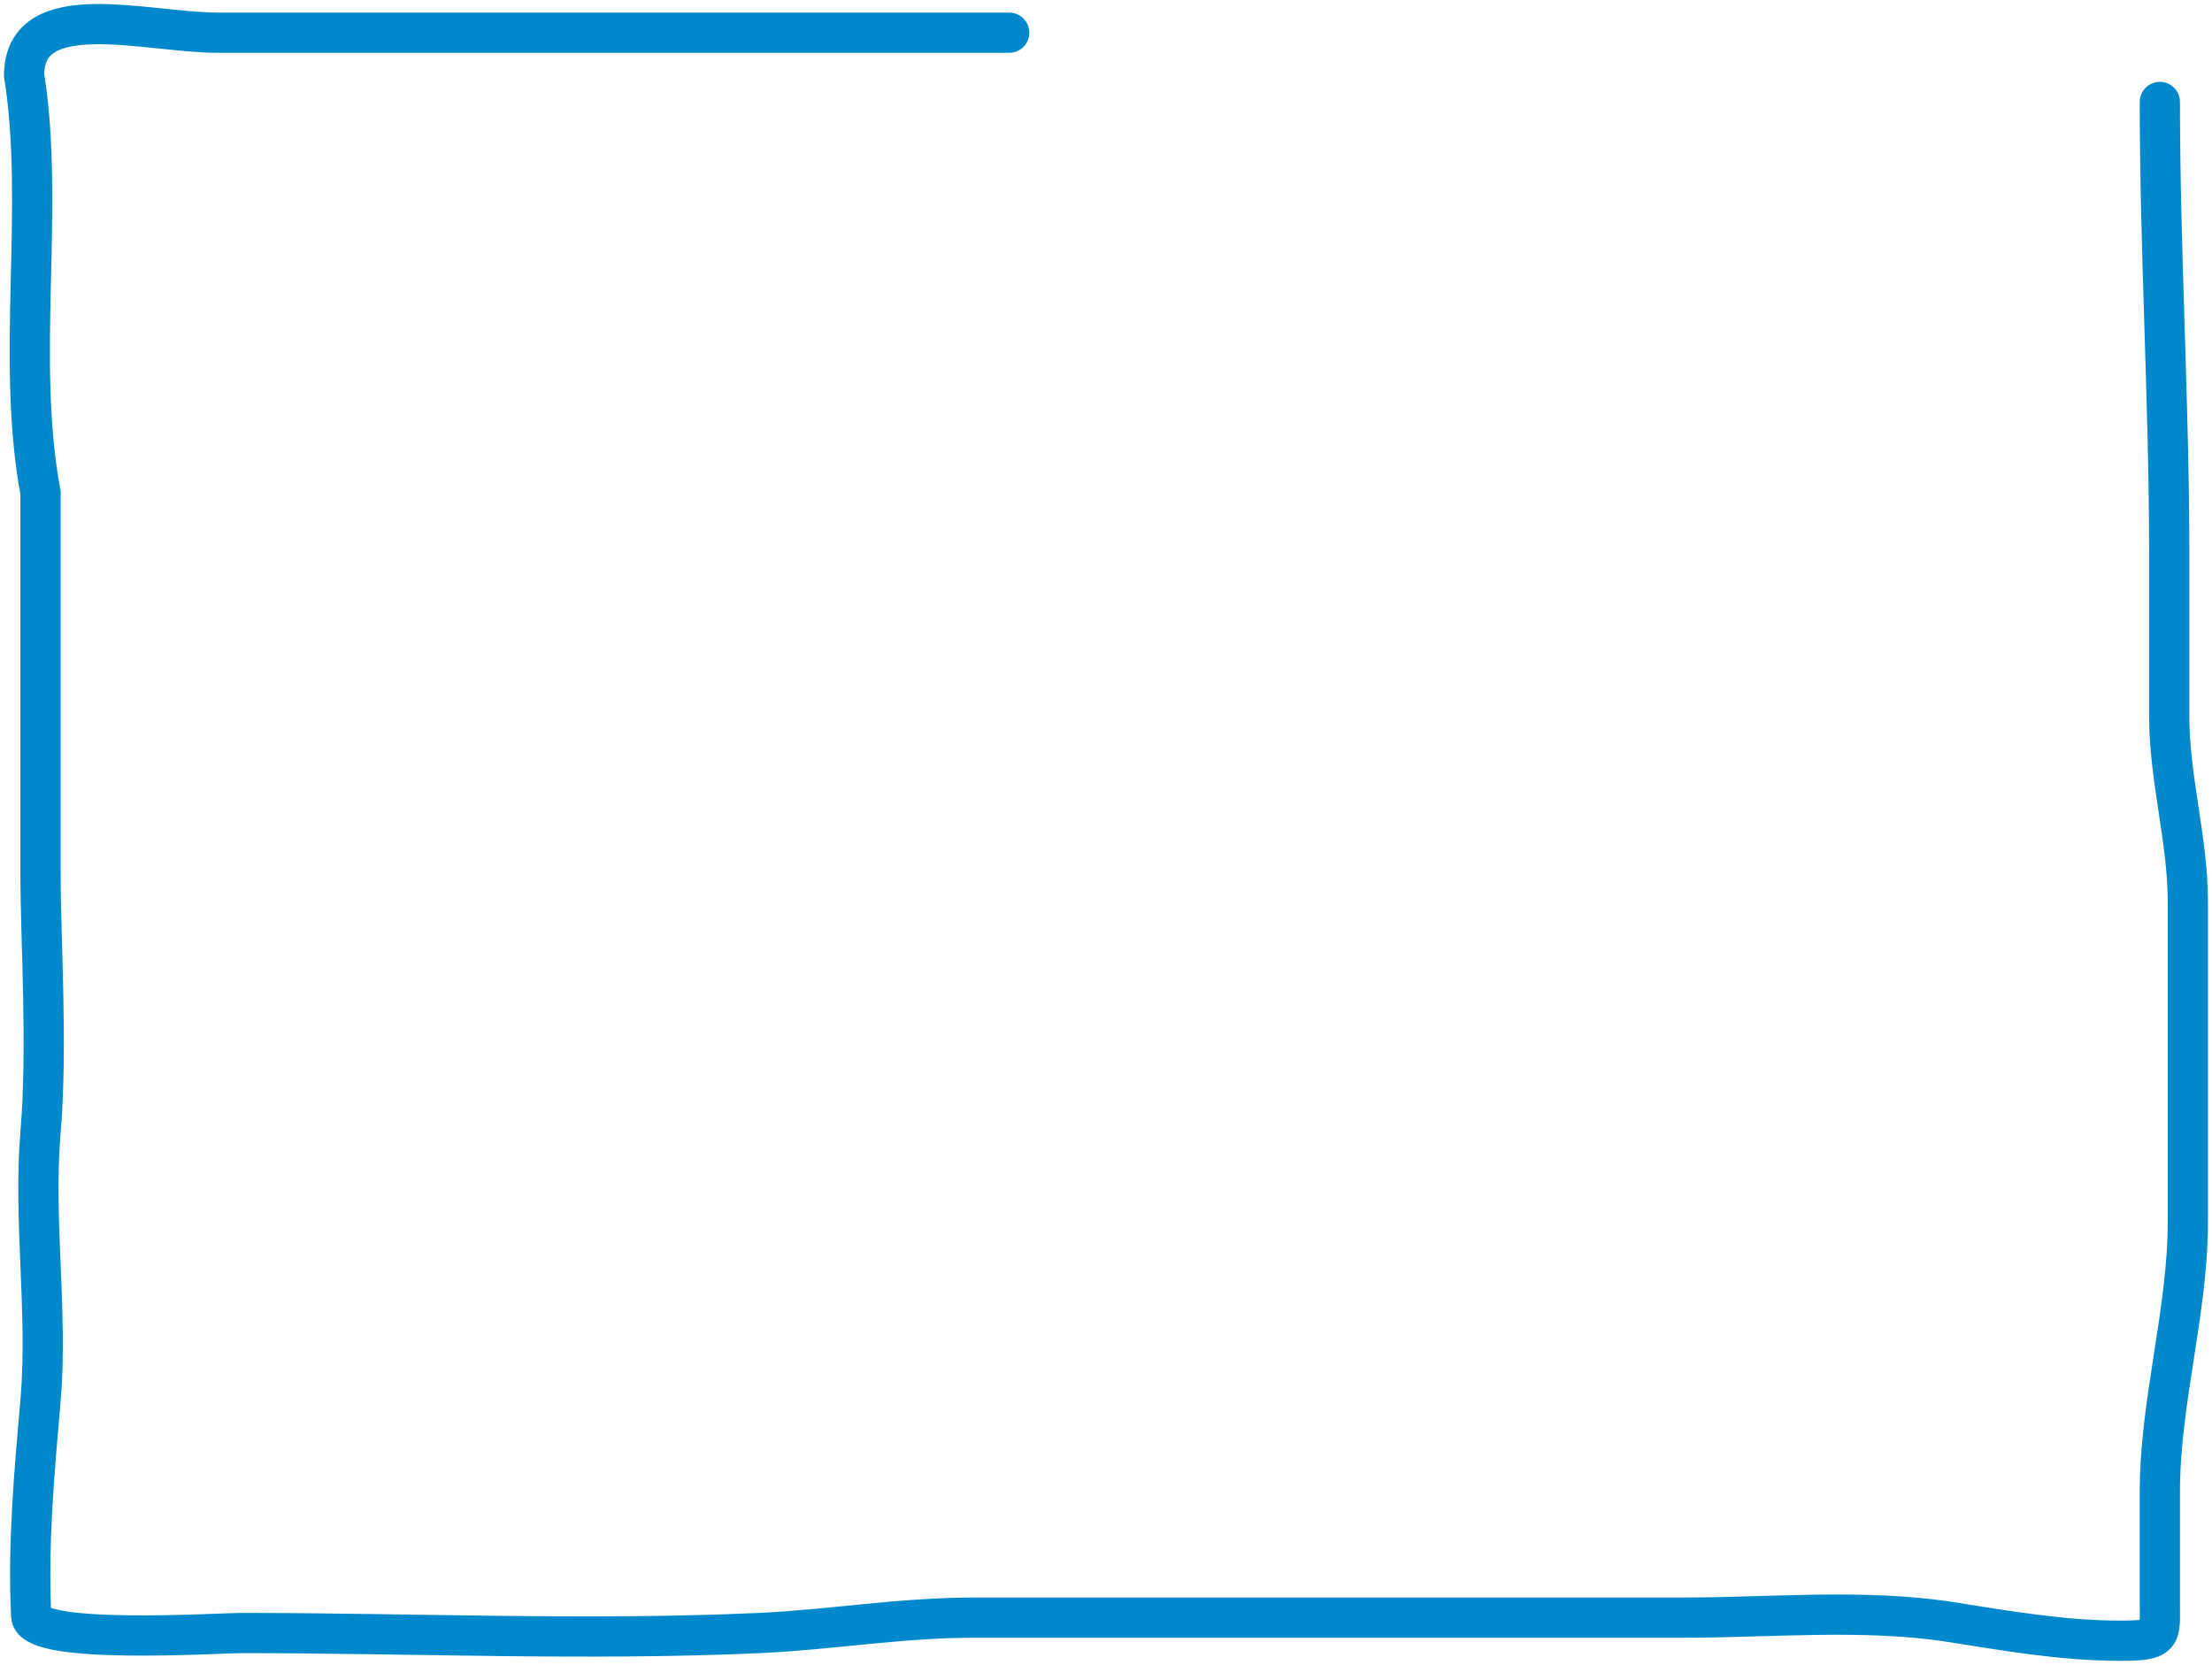 <?xml version="1.0" encoding="UTF-8"?> <svg xmlns="http://www.w3.org/2000/svg" width="275" height="207" viewBox="0 0 275 207" fill="none"> <path d="M268.518 12.676C268.518 31.368 269.679 50.072 269.679 68.691C269.679 75.458 269.679 82.226 269.679 88.993C269.679 96.808 272 104.435 272 112.164C272 125.398 272 138.631 272 151.864C272 163.086 268.518 174.214 268.518 185.505C268.518 190.076 268.518 194.646 268.518 199.217C268.518 203.418 268.972 204 263.617 204C256.373 204 249.471 202.764 242.402 201.662C231.81 200.01 220.028 201.13 209.322 201.13C191.567 201.13 173.813 201.13 156.058 201.13C144.408 201.13 132.758 201.13 121.108 201.13C111.871 201.13 103.455 202.629 94.412 203.043C73.019 204.023 51.334 203.043 29.928 203.043C27.189 203.043 4.053 204.55 3.877 200.918C3.441 191.937 4.272 182.966 5.038 174.132C5.982 163.24 4.118 151.782 5.038 140.785C5.938 130.025 5.038 117.138 5.038 108.651C5.038 101.93 5.038 94.776 5.038 88.053C5.038 78.838 5.038 69.926 5.038 61.275C1.924 44.596 5.605 25.752 3 9.366C3 -0.531 18.213 4.066 27.091 4.066C77.118 4.066 76.253 4.066 125.466 4.066" stroke="#0088CC" stroke-width="5" stroke-linecap="round"></path> </svg> 